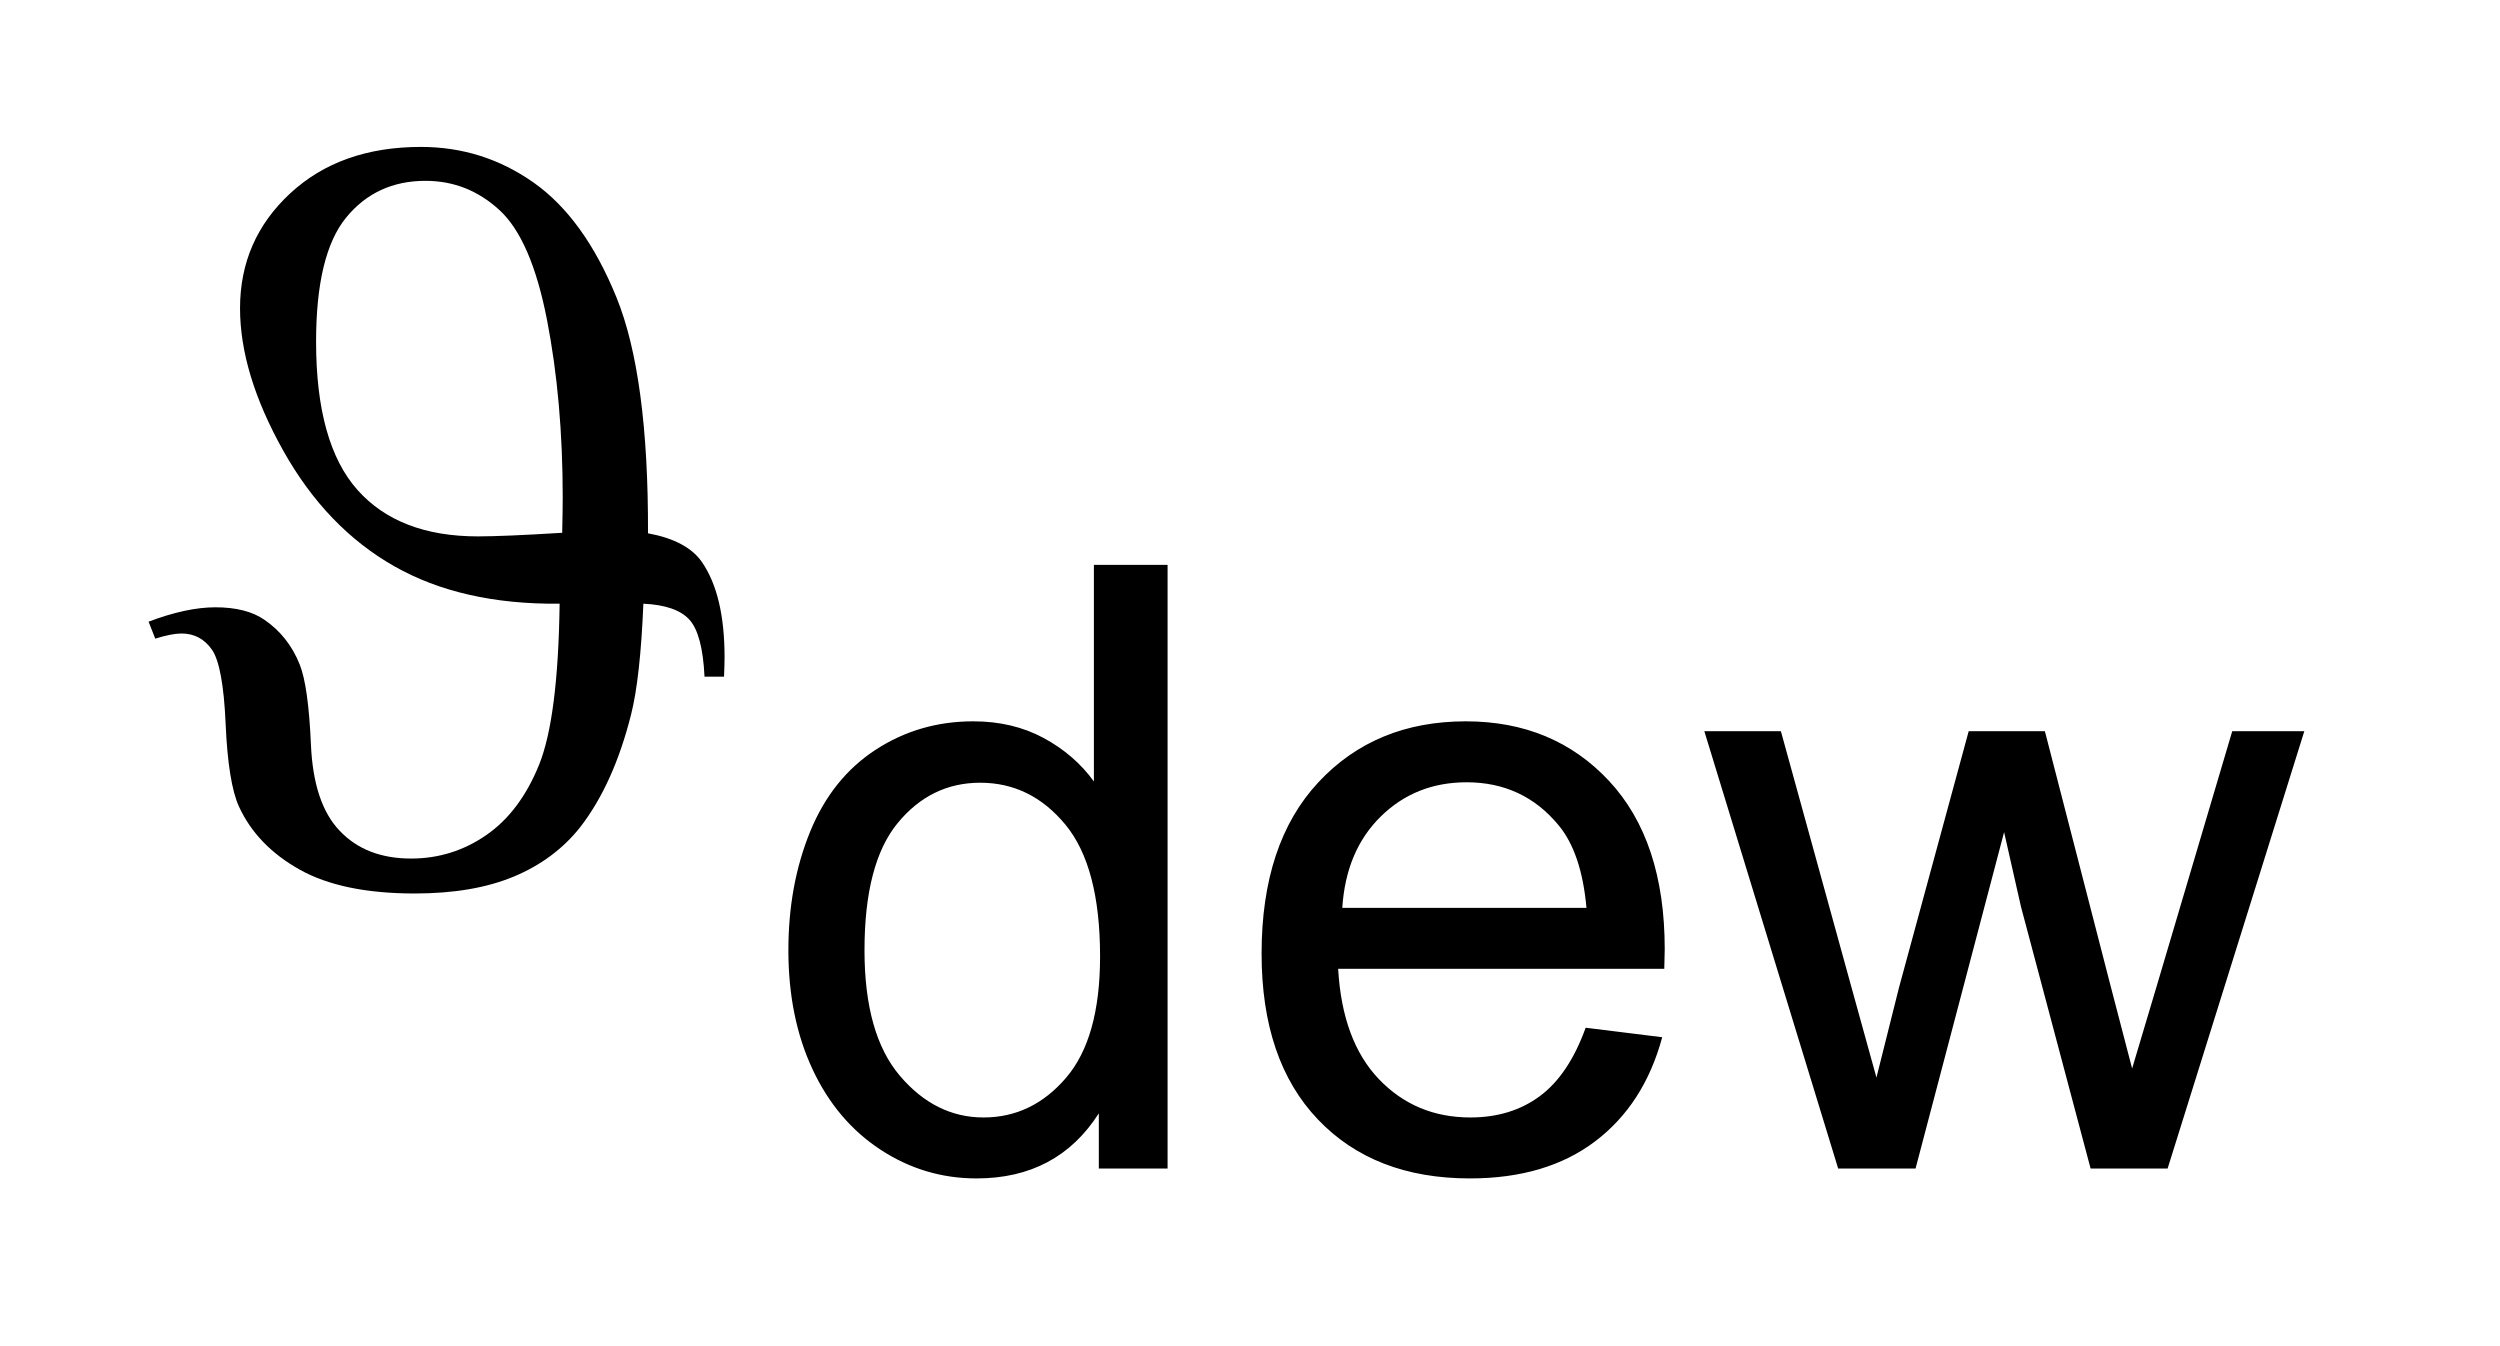 <?xml version="1.0" encoding="UTF-8"?>
<!DOCTYPE svg PUBLIC '-//W3C//DTD SVG 1.0//EN'
          'http://www.w3.org/TR/2001/REC-SVG-20010904/DTD/svg10.dtd'>
<svg stroke-dasharray="none" shape-rendering="auto" xmlns="http://www.w3.org/2000/svg" font-family="'Dialog'" text-rendering="auto" width="26" fill-opacity="1" color-interpolation="auto" color-rendering="auto" preserveAspectRatio="xMidYMid meet" font-size="12px" viewBox="0 0 26 14" fill="black" xmlns:xlink="http://www.w3.org/1999/xlink" stroke="black" image-rendering="auto" stroke-miterlimit="10" stroke-linecap="square" stroke-linejoin="miter" font-style="normal" stroke-width="1" height="14" stroke-dashoffset="0" font-weight="normal" stroke-opacity="1"
><!--Generated by the Batik Graphics2D SVG Generator--><defs id="genericDefs"
  /><g
  ><defs id="defs1"
    ><clipPath clipPathUnits="userSpaceOnUse" id="clipPath1"
      ><path d="M1.051 2.145 L17.366 2.145 L17.366 10.988 L1.051 10.988 L1.051 2.145 Z"
      /></clipPath
      ><clipPath clipPathUnits="userSpaceOnUse" id="clipPath2"
      ><path d="M33.582 68.52 L33.582 351.043 L554.824 351.043 L554.824 68.52 Z"
      /></clipPath
    ></defs
    ><g transform="scale(1.576,1.576) translate(-1.051,-2.145) matrix(0.031,0,0,0.031,0,0)"
    ><path d="M153.031 197.703 Q132.25 197.922 117.812 189.719 Q103.375 181.516 94.188 165.109 Q85 148.703 85 134.812 Q85 120.266 95.664 110.367 Q106.328 100.469 123.5 100.469 Q136.734 100.469 147.508 108.07 Q158.281 115.672 165.117 132.461 Q171.953 149.25 171.844 182.719 Q180.156 184.25 183.328 188.844 Q188.141 195.844 188.141 209.078 Q188.141 210.5 188.031 213.234 L183.875 213.234 Q183.438 204.156 180.648 201.094 Q177.859 198.031 170.859 197.703 Q170.203 213.562 168.234 221.328 Q164.516 236.094 157.406 245.281 Q151.938 252.172 143.297 255.781 Q134.656 259.391 122.188 259.391 Q106.766 259.391 97.688 254.305 Q88.609 249.219 84.781 240.906 Q82.484 235.875 81.938 223.352 Q81.391 210.828 78.984 207.438 Q76.578 204.047 72.531 204.047 Q70.453 204.047 66.953 205.141 L65.531 201.531 Q73.625 198.469 79.75 198.469 Q86.312 198.469 90.141 201.094 Q95.281 204.594 97.688 210.609 Q99.547 215.203 100.094 227.727 Q100.641 240.25 106.219 246.047 Q111.797 251.953 121.422 251.953 Q130.172 251.953 137.391 246.977 Q144.609 242 148.656 231.992 Q152.703 221.984 153.031 197.703 ZM153.578 182.609 Q153.688 177.578 153.688 175.062 Q153.688 154.5 150.352 137.328 Q147.016 120.156 140.234 113.922 Q133.453 107.688 124.484 107.688 Q113.984 107.688 107.586 115.508 Q101.188 123.328 101.188 141.922 Q101.188 163.578 109.992 173.477 Q118.797 183.375 135.641 183.375 Q141.109 183.375 153.578 182.609 Z" stroke="none" clip-path="url(#clipPath2)"
    /></g
    ><g transform="matrix(0.049,0,0,0.049,-1.656,-3.38)"
    ><path d="M267.016 317 L267.016 305.281 Q258.188 319.094 241.062 319.094 Q229.969 319.094 220.656 312.977 Q211.344 306.859 206.234 295.891 Q201.125 284.922 201.125 270.672 Q201.125 256.781 205.758 245.461 Q210.391 234.141 219.648 228.109 Q228.906 222.078 240.359 222.078 Q248.75 222.078 255.305 225.617 Q261.859 229.156 265.969 234.844 L265.969 188.875 L281.609 188.875 L281.609 317 L267.016 317 ZM217.281 270.672 Q217.281 288.5 224.805 297.328 Q232.328 306.156 242.547 306.156 Q252.859 306.156 260.07 297.727 Q267.281 289.297 267.281 271.984 Q267.281 252.938 259.938 244.023 Q252.594 235.109 241.844 235.109 Q231.359 235.109 224.32 243.672 Q217.281 252.234 217.281 270.672 ZM370.344 287.109 L386.594 289.125 Q382.75 303.359 372.352 311.227 Q361.953 319.094 345.781 319.094 Q325.422 319.094 313.492 306.555 Q301.562 294.016 301.562 271.375 Q301.562 247.953 313.617 235.016 Q325.672 222.078 344.906 222.078 Q363.531 222.078 375.328 234.75 Q387.125 247.422 387.125 270.422 Q387.125 271.812 387.031 274.609 L317.812 274.609 Q318.688 289.906 326.469 298.031 Q334.25 306.156 345.875 306.156 Q354.516 306.156 360.633 301.617 Q366.75 297.078 370.344 287.109 ZM318.688 261.672 L370.516 261.672 Q369.469 249.969 364.578 244.109 Q357.062 235.016 345.078 235.016 Q334.25 235.016 326.859 242.273 Q319.469 249.531 318.688 261.672 ZM423.938 317 L395.531 224.172 L411.781 224.172 L426.547 277.75 L432.062 297.688 Q432.406 296.203 436.859 278.547 L451.641 224.172 L467.812 224.172 L481.703 278.016 L486.328 295.766 L491.672 277.844 L507.578 224.172 L522.875 224.172 L493.859 317 L477.516 317 L462.734 261.406 L459.156 245.594 L440.359 317 L423.938 317 Z" stroke="none" clip-path="url(#clipPath2)"
    /></g
  ></g
></svg
>
